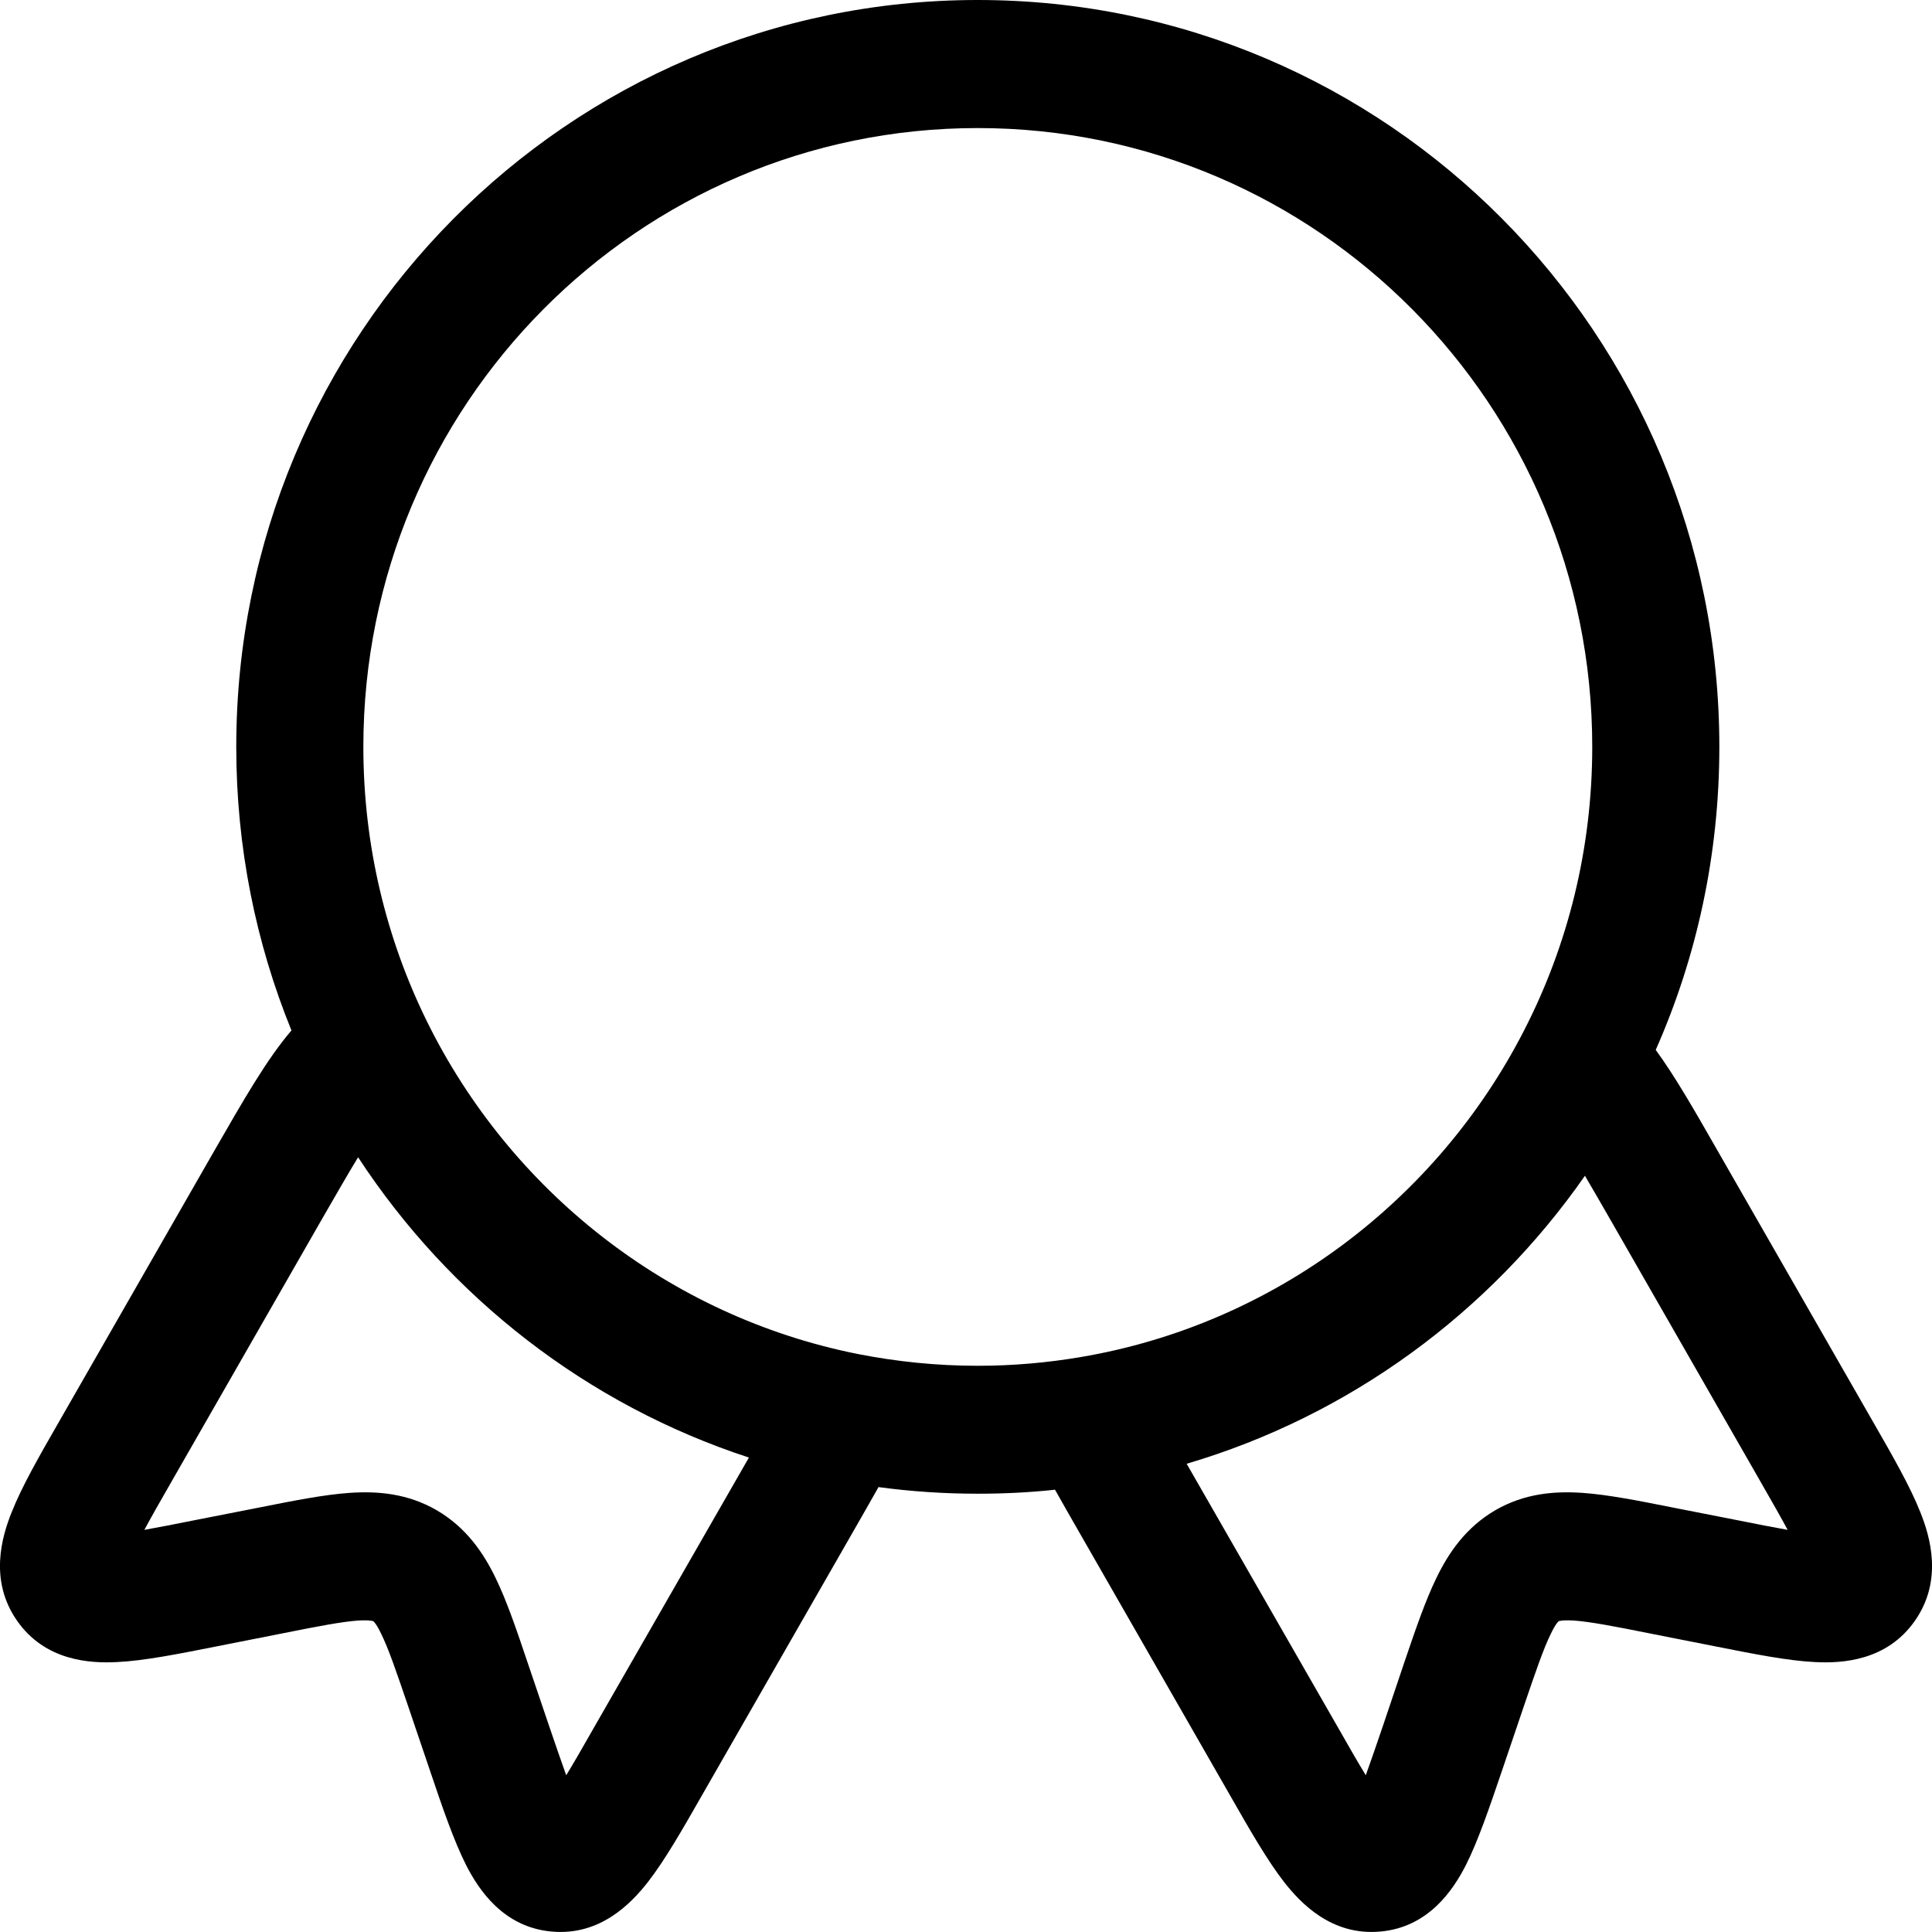 <?xml version="1.0" encoding="UTF-8"?> <svg xmlns="http://www.w3.org/2000/svg" width="14" height="14" viewBox="0 0 14 14" fill="none"><path fill-rule="evenodd" clip-rule="evenodd" d="M7.085 0C4.118 0 1.712 2.423 1.712 5.412C1.712 6.139 1.854 6.833 2.112 7.467C1.934 7.675 1.769 7.963 1.546 8.351L0.425 10.307C0.286 10.549 0.158 10.772 0.085 10.957C0.012 11.138 -0.079 11.452 0.122 11.742C0.326 12.037 0.653 12.054 0.847 12.044C1.044 12.035 1.293 11.985 1.561 11.932L2.047 11.836C2.316 11.782 2.476 11.752 2.595 11.743C2.649 11.74 2.678 11.742 2.692 11.745C2.699 11.746 2.702 11.747 2.703 11.747C2.704 11.747 2.704 11.747 2.705 11.748C2.705 11.748 2.706 11.748 2.706 11.749C2.707 11.749 2.709 11.752 2.714 11.757C2.723 11.768 2.74 11.792 2.763 11.841C2.816 11.949 2.869 12.104 2.958 12.365L3.118 12.837C3.206 13.098 3.289 13.34 3.378 13.516C3.467 13.69 3.646 13.967 4 13.997C4.351 14.028 4.575 13.791 4.695 13.638C4.817 13.481 4.945 13.258 5.083 13.016L6.182 11.099C6.249 10.982 6.311 10.874 6.366 10.776C6.602 10.808 6.842 10.824 7.085 10.824C7.274 10.824 7.461 10.815 7.645 10.795C7.697 10.888 7.755 10.989 7.818 11.099L8.917 13.016C9.055 13.258 9.183 13.481 9.305 13.638C9.425 13.791 9.649 14.028 10 13.997C10.354 13.967 10.533 13.69 10.622 13.516C10.711 13.34 10.793 13.098 10.882 12.837L11.042 12.365C11.131 12.104 11.184 11.949 11.237 11.841C11.26 11.792 11.277 11.768 11.286 11.757C11.287 11.756 11.287 11.756 11.288 11.755C11.291 11.751 11.293 11.749 11.294 11.749L11.294 11.748L11.295 11.748C11.296 11.747 11.296 11.747 11.297 11.747C11.298 11.747 11.301 11.746 11.308 11.745C11.322 11.742 11.351 11.74 11.405 11.743C11.524 11.752 11.684 11.782 11.953 11.836L12.439 11.932C12.707 11.985 12.957 12.035 13.153 12.044C13.347 12.054 13.674 12.037 13.878 11.742C14.079 11.452 13.988 11.138 13.915 10.957C13.842 10.772 13.714 10.549 13.575 10.307L12.442 8.331C12.274 8.037 12.138 7.8 11.998 7.608C12.295 6.937 12.459 6.193 12.459 5.412C12.459 2.423 10.053 0 7.085 0ZM2.633 5.412C2.633 2.936 4.626 0.928 7.085 0.928C9.545 0.928 11.538 2.936 11.538 5.412C11.538 6.154 11.36 6.852 11.044 7.467C10.413 8.698 9.232 9.597 7.83 9.834C7.588 9.875 7.34 9.897 7.085 9.897C6.788 9.897 6.498 9.867 6.218 9.812C4.846 9.539 3.698 8.629 3.093 7.4C2.799 6.802 2.633 6.127 2.633 5.412ZM2.317 8.862C2.434 8.659 2.522 8.505 2.595 8.386C3.259 9.401 4.254 10.179 5.427 10.562L4.301 12.524C4.221 12.665 4.157 12.776 4.103 12.864C4.069 12.77 4.029 12.653 3.979 12.507L3.821 12.041C3.744 11.812 3.672 11.6 3.591 11.434C3.502 11.25 3.377 11.068 3.165 10.944C2.953 10.821 2.734 10.804 2.532 10.818C2.348 10.831 2.13 10.874 1.894 10.921L1.415 11.015C1.264 11.045 1.143 11.069 1.046 11.086C1.095 10.995 1.158 10.884 1.239 10.743L2.317 8.862ZM8.599 10.607C9.782 10.258 10.794 9.511 11.485 8.52C11.541 8.615 11.606 8.728 11.683 8.862L12.761 10.743C12.842 10.884 12.905 10.995 12.954 11.086C12.857 11.069 12.736 11.045 12.585 11.015L12.106 10.921C11.87 10.874 11.652 10.831 11.468 10.818C11.266 10.804 11.047 10.821 10.835 10.944C10.623 11.068 10.498 11.25 10.409 11.434C10.328 11.6 10.256 11.812 10.178 12.041L10.021 12.507C9.971 12.653 9.931 12.77 9.897 12.864C9.843 12.776 9.779 12.665 9.699 12.524L8.599 10.607Z" fill="black"></path></svg> 